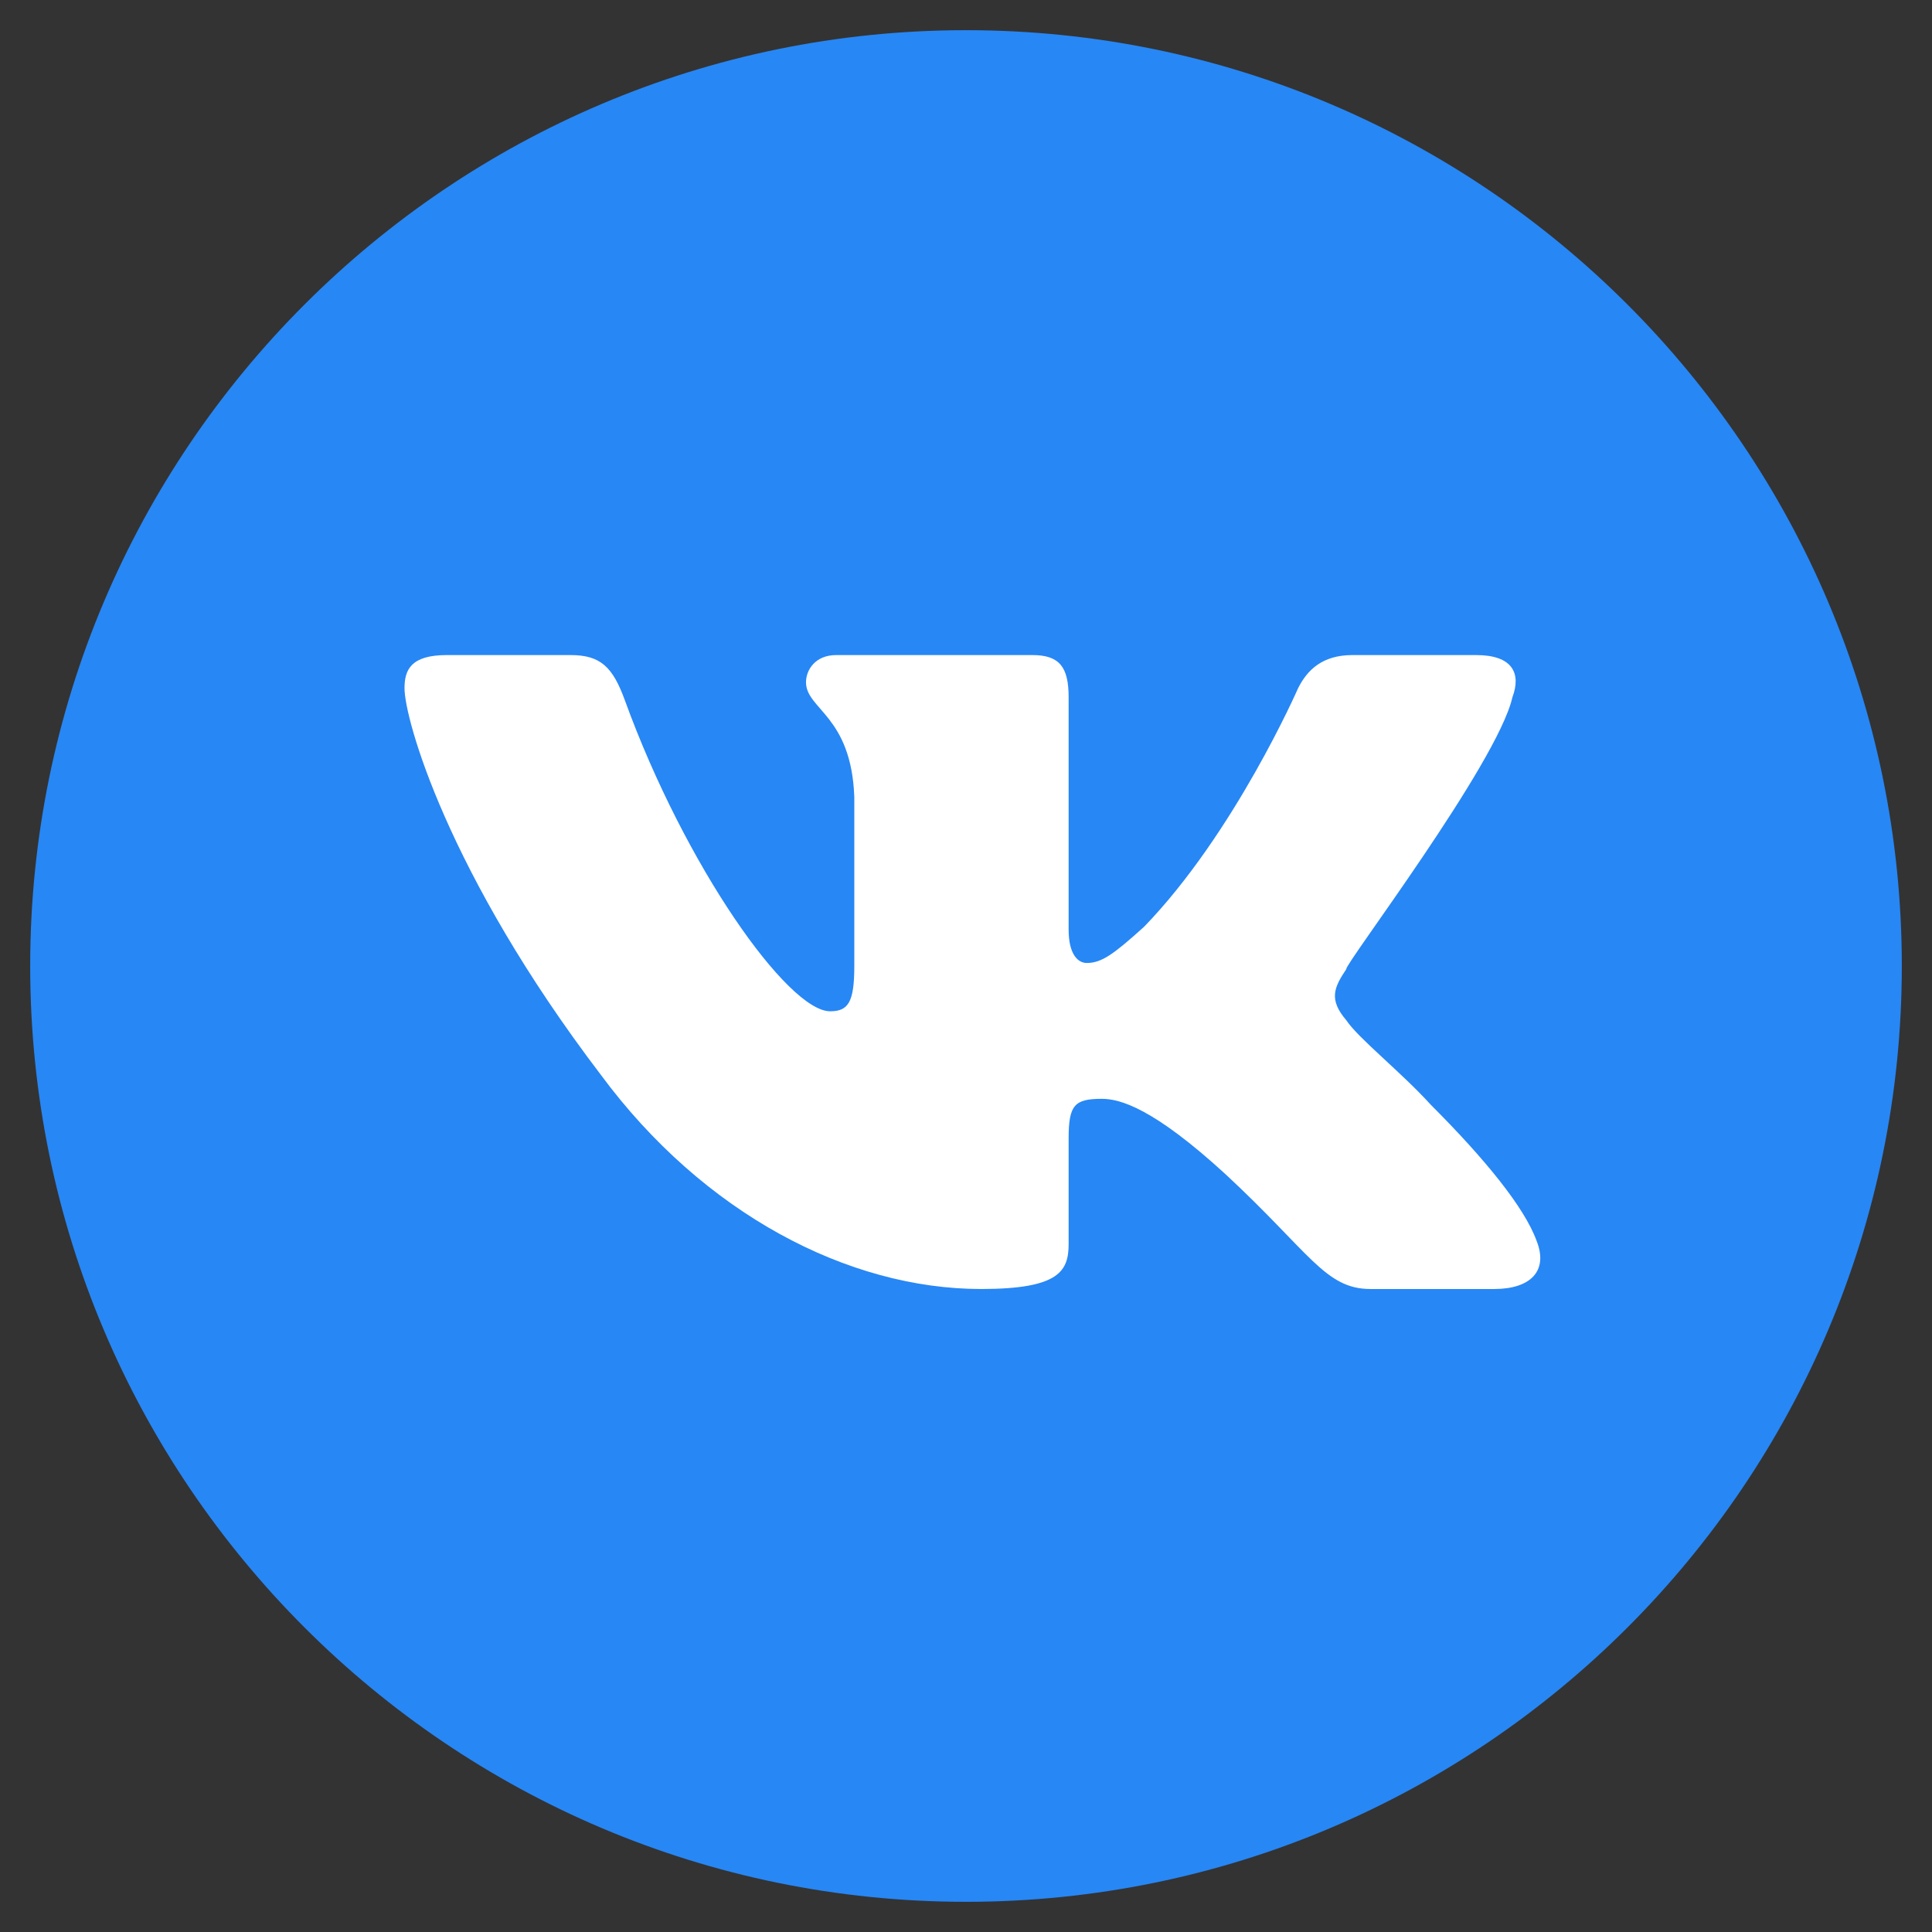 <?xml version="1.0" encoding="UTF-8"?> <svg xmlns="http://www.w3.org/2000/svg" xmlns:xlink="http://www.w3.org/1999/xlink" version="1.1" id="Слой_1" x="0px" y="0px" viewBox="0 0 64 64" style="enable-background:new 0 0 64 64;" xml:space="preserve"><rect x="0" y="0" width="64" height="64" fill="#333333" stroke="none"/> <style type="text/css"> .st0{fill:#FFFFFF;} .st1{fill:#2787F5;} .st2{fill-rule:evenodd;clip-rule:evenodd;fill:#FFFFFF;} </style> <path class="st0" d="M51,24.3c0,0-0.4-2.7-1.5-3.8c-1.5-1.5-3.1-1.6-3.9-1.6C40.1,18.4,32,18.4,32,18.4h0c0,0-8.1,0-13.6,0.4 c-0.8,0.1-2.4,0.1-3.9,1.6c-1.2,1.2-1.5,3.8-1.5,3.8s-0.4,3.1-0.4,6.3v2.9c0,3.1,0.4,6.3,0.4,6.3s0.4,2.7,1.5,3.8 c1.5,1.5,3.4,1.5,4.3,1.7c3.1,0.3,13.2,0.4,13.2,0.4s8.1,0,13.6-0.4c0.8-0.1,2.4-0.1,3.9-1.6c1.2-1.2,1.5-3.8,1.5-3.8 s0.4-3.1,0.4-6.3v-2.9C51.4,27.4,51,24.3,51,24.3 M27.5,37.5l0-11.9l11.4,6L27.5,37.5z"></path> <path class="st1" d="M32,1L32,1c17.1,0,31,13.9,31,31l0,0c0,17.1-13.9,31-31,31l0,0C14.9,63,1,49.1,1,32l0,0C1,14.9,14.9,1,32,1z"></path> <path class="st2" d="M50.1,23.1c0.3-0.8,0-1.4-1.2-1.4h-4.1c-1,0-1.5,0.5-1.8,1.1c0,0-2.1,4.8-5.1,7.9c-1,0.9-1.4,1.2-1.9,1.2 c-0.3,0-0.6-0.3-0.6-1.1v-7.7c0-1-0.3-1.4-1.2-1.4h-6.5c-0.7,0-1,0.5-1,0.9c0,0.9,1.5,1.1,1.6,3.8V32c0,1.2-0.2,1.5-0.8,1.5 c-1.4,0-4.8-4.8-6.8-10.3c-0.4-1.1-0.8-1.5-1.8-1.5h-4.1c-1.2,0-1.4,0.5-1.4,1.1c0,1,1.4,6.1,6.5,12.8c3.4,4.6,8.2,7.1,12.6,7.1 c2.6,0,2.9-0.6,2.9-1.5v-3.5c0-1.1,0.2-1.3,1.1-1.3c0.6,0,1.7,0.3,4.1,2.5c2.8,2.6,3.3,3.8,4.8,3.8h4.1c1.2,0,1.8-0.6,1.4-1.6 c-0.4-1.1-1.7-2.7-3.5-4.5c-1-1.1-2.4-2.2-2.8-2.8c-0.6-0.7-0.4-1.1,0-1.7C44.5,32,49.6,25.3,50.1,23.1z"></path> </svg> 